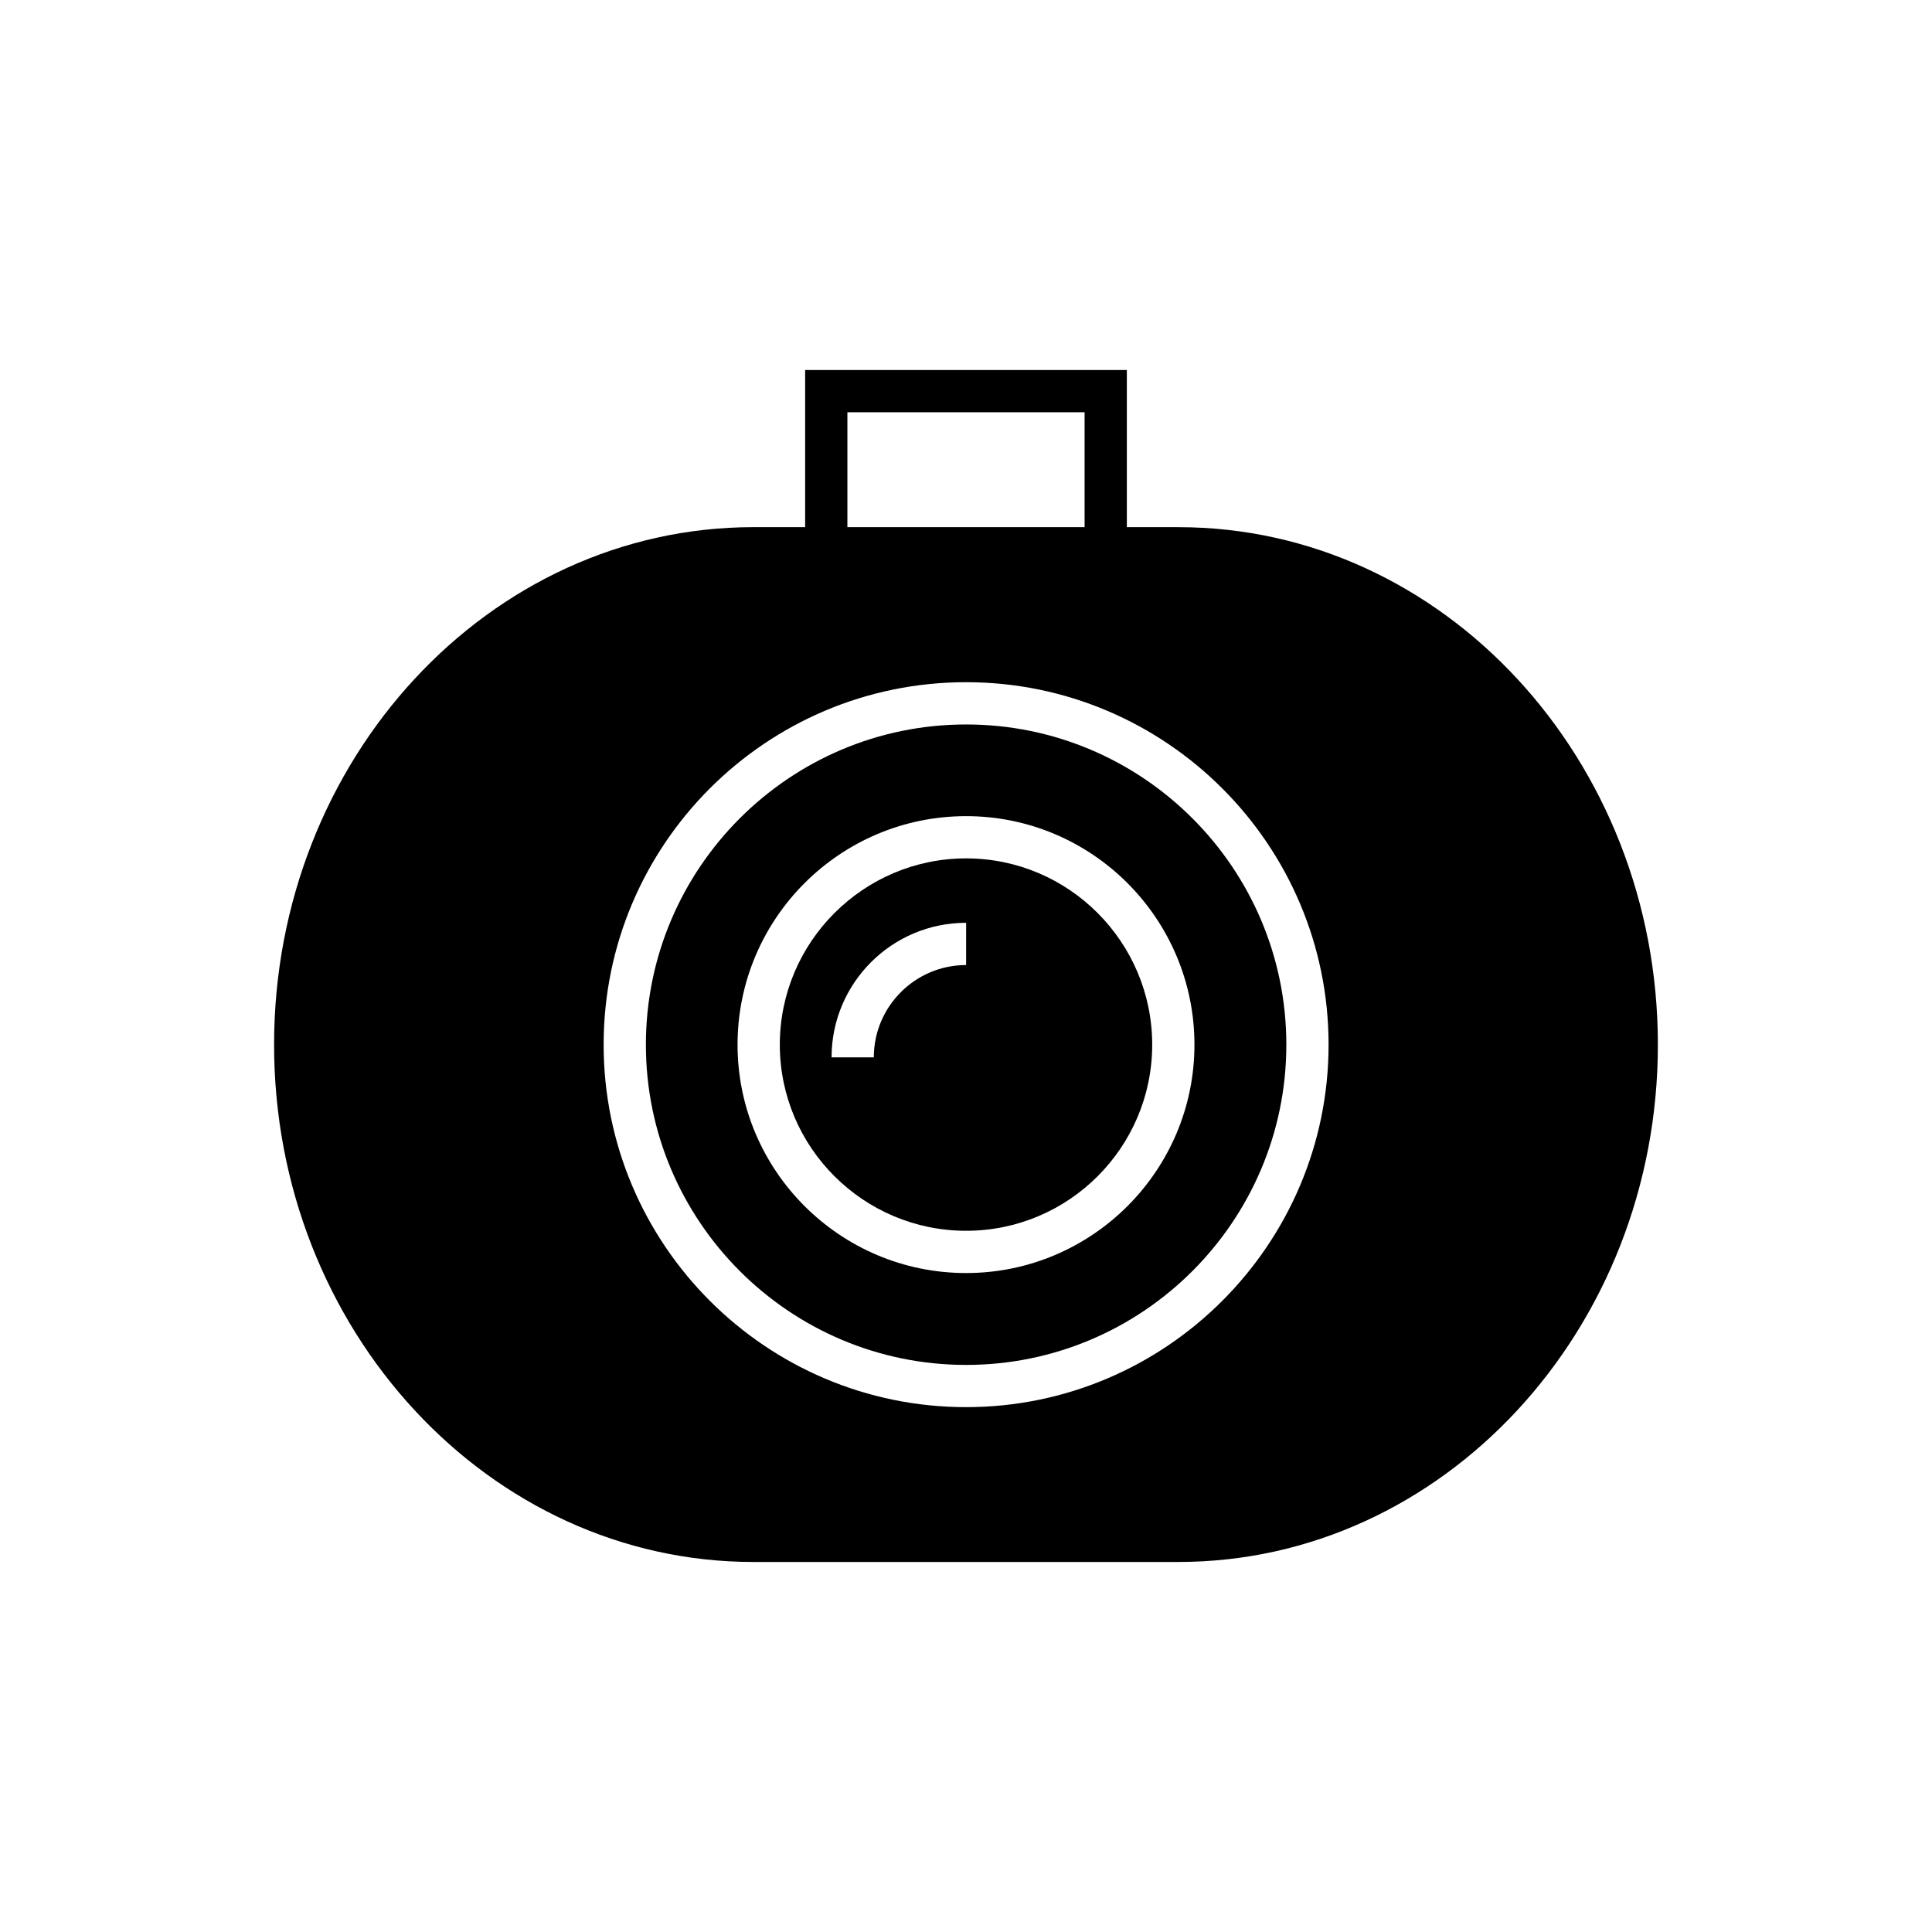 <?xml version="1.0" encoding="UTF-8"?>
<!-- Uploaded to: ICON Repo, www.svgrepo.com, Generator: ICON Repo Mixer Tools -->
<svg fill="#000000" width="800px" height="800px" version="1.1" viewBox="144 144 512 512" xmlns="http://www.w3.org/2000/svg">
 <g>
  <path d="m456.34 283.7h-13.715v-41.648h-85.254v41.648h-13.715c-70.031 0-127.02 61.52-127.02 137.15 0 75.57 56.988 137.09 127.02 137.09l112.68-0.004c70.031 0 127.02-61.52 127.02-137.09 0-75.625-56.984-137.14-127.02-137.14zm-87.773-30.453h62.863v30.453h-62.863zm31.461 263.66c-53.012 0-96.059-43.105-96.059-96.059 0-53.012 43.047-96.059 96.059-96.059 52.957 0 96.059 43.047 96.059 96.059 0 52.953-43.105 96.059-96.059 96.059z"/>
  <path d="m400.03 335.99c-46.797 0-84.863 38.066-84.863 84.863 0 46.797 38.066 84.863 84.863 84.863 46.801 0 84.863-38.066 84.863-84.863 0-46.801-38.066-84.863-84.863-84.863zm0 145.38c-33.418 0-60.57-27.148-60.57-60.512 0-33.418 27.148-60.57 60.57-60.57 33.363 0 60.512 27.148 60.512 60.57 0 33.363-27.148 60.512-60.512 60.512z"/>
  <path d="m400.03 371.48c-27.207 0-49.371 22.168-49.371 49.375 0 27.207 22.168 49.316 49.371 49.316 27.207 0 49.316-22.113 49.316-49.316 0-27.207-22.109-49.375-49.316-49.375zm0 28.27c-13.492 0-24.461 10.973-24.461 24.461h-11.195c0-19.648 15.953-35.66 35.66-35.66z"/>
 </g>
</svg>